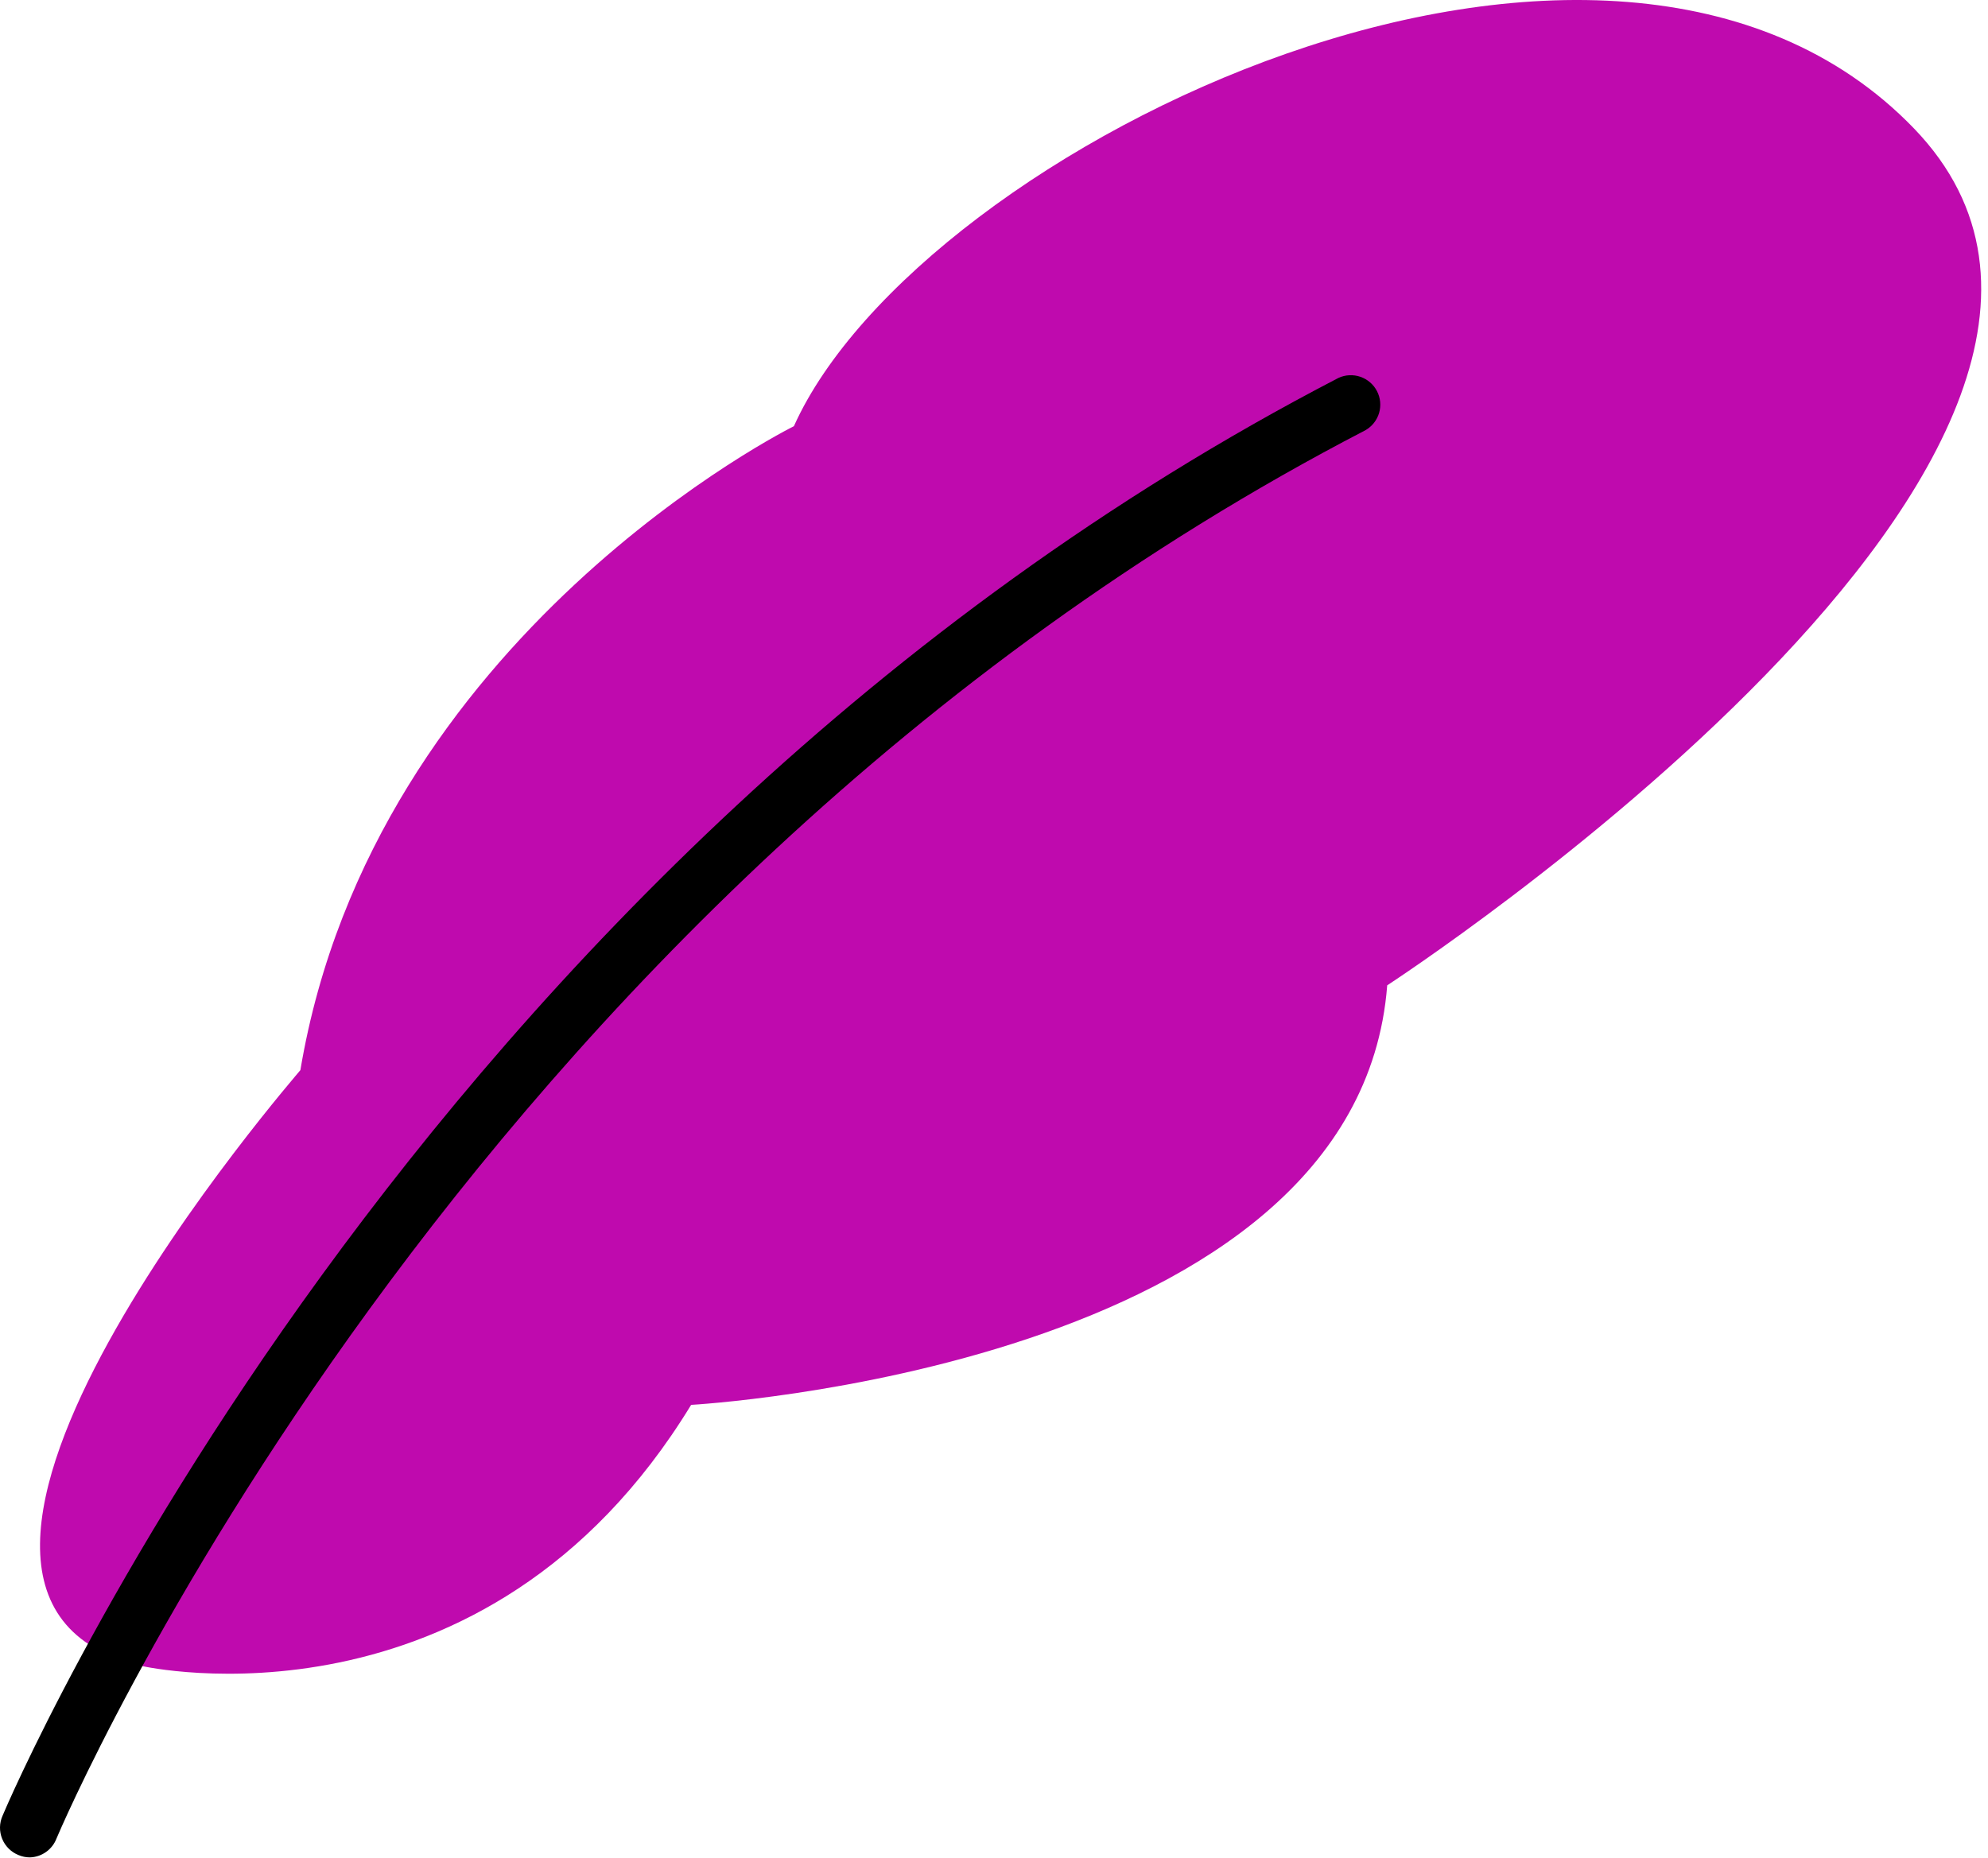 <?xml version="1.0" encoding="UTF-8"?> <svg xmlns="http://www.w3.org/2000/svg" width="138" height="129" viewBox="0 0 138 129" fill="none"><path d="M9.9 115.683C9.9 115.683 33.643 121.04 47.976 97.541C47.976 97.541 94.249 94.992 96.295 68.412C96.295 68.412 154.065 30.859 132.844 8.899C111.624 -13.06 63.837 10.167 55.109 29.591C55.109 29.591 25.938 44.012 20.851 74.3C20.892 74.3 -11.048 110.831 9.9 115.683Z" fill="#BF0AAE"></path><path d="M2.072 128.96C1.8 128.96 1.531 128.904 1.281 128.797C1.026 128.694 0.795 128.541 0.6 128.347C0.406 128.153 0.253 127.922 0.15 127.668C0.046 127.414 -0.004 127.141 0 126.867C0.005 126.592 0.065 126.321 0.176 126.071C0.449 125.416 28.147 59.838 92.913 26.238C93.391 26.018 93.935 25.991 94.432 26.161C94.93 26.332 95.342 26.687 95.584 27.154C95.827 27.62 95.88 28.162 95.733 28.667C95.586 29.172 95.25 29.6 94.795 29.864C31.366 62.769 4.199 126.997 3.926 127.638C3.783 128.017 3.531 128.346 3.2 128.581C2.87 128.817 2.477 128.949 2.072 128.96Z" fill="black"></path></svg> 